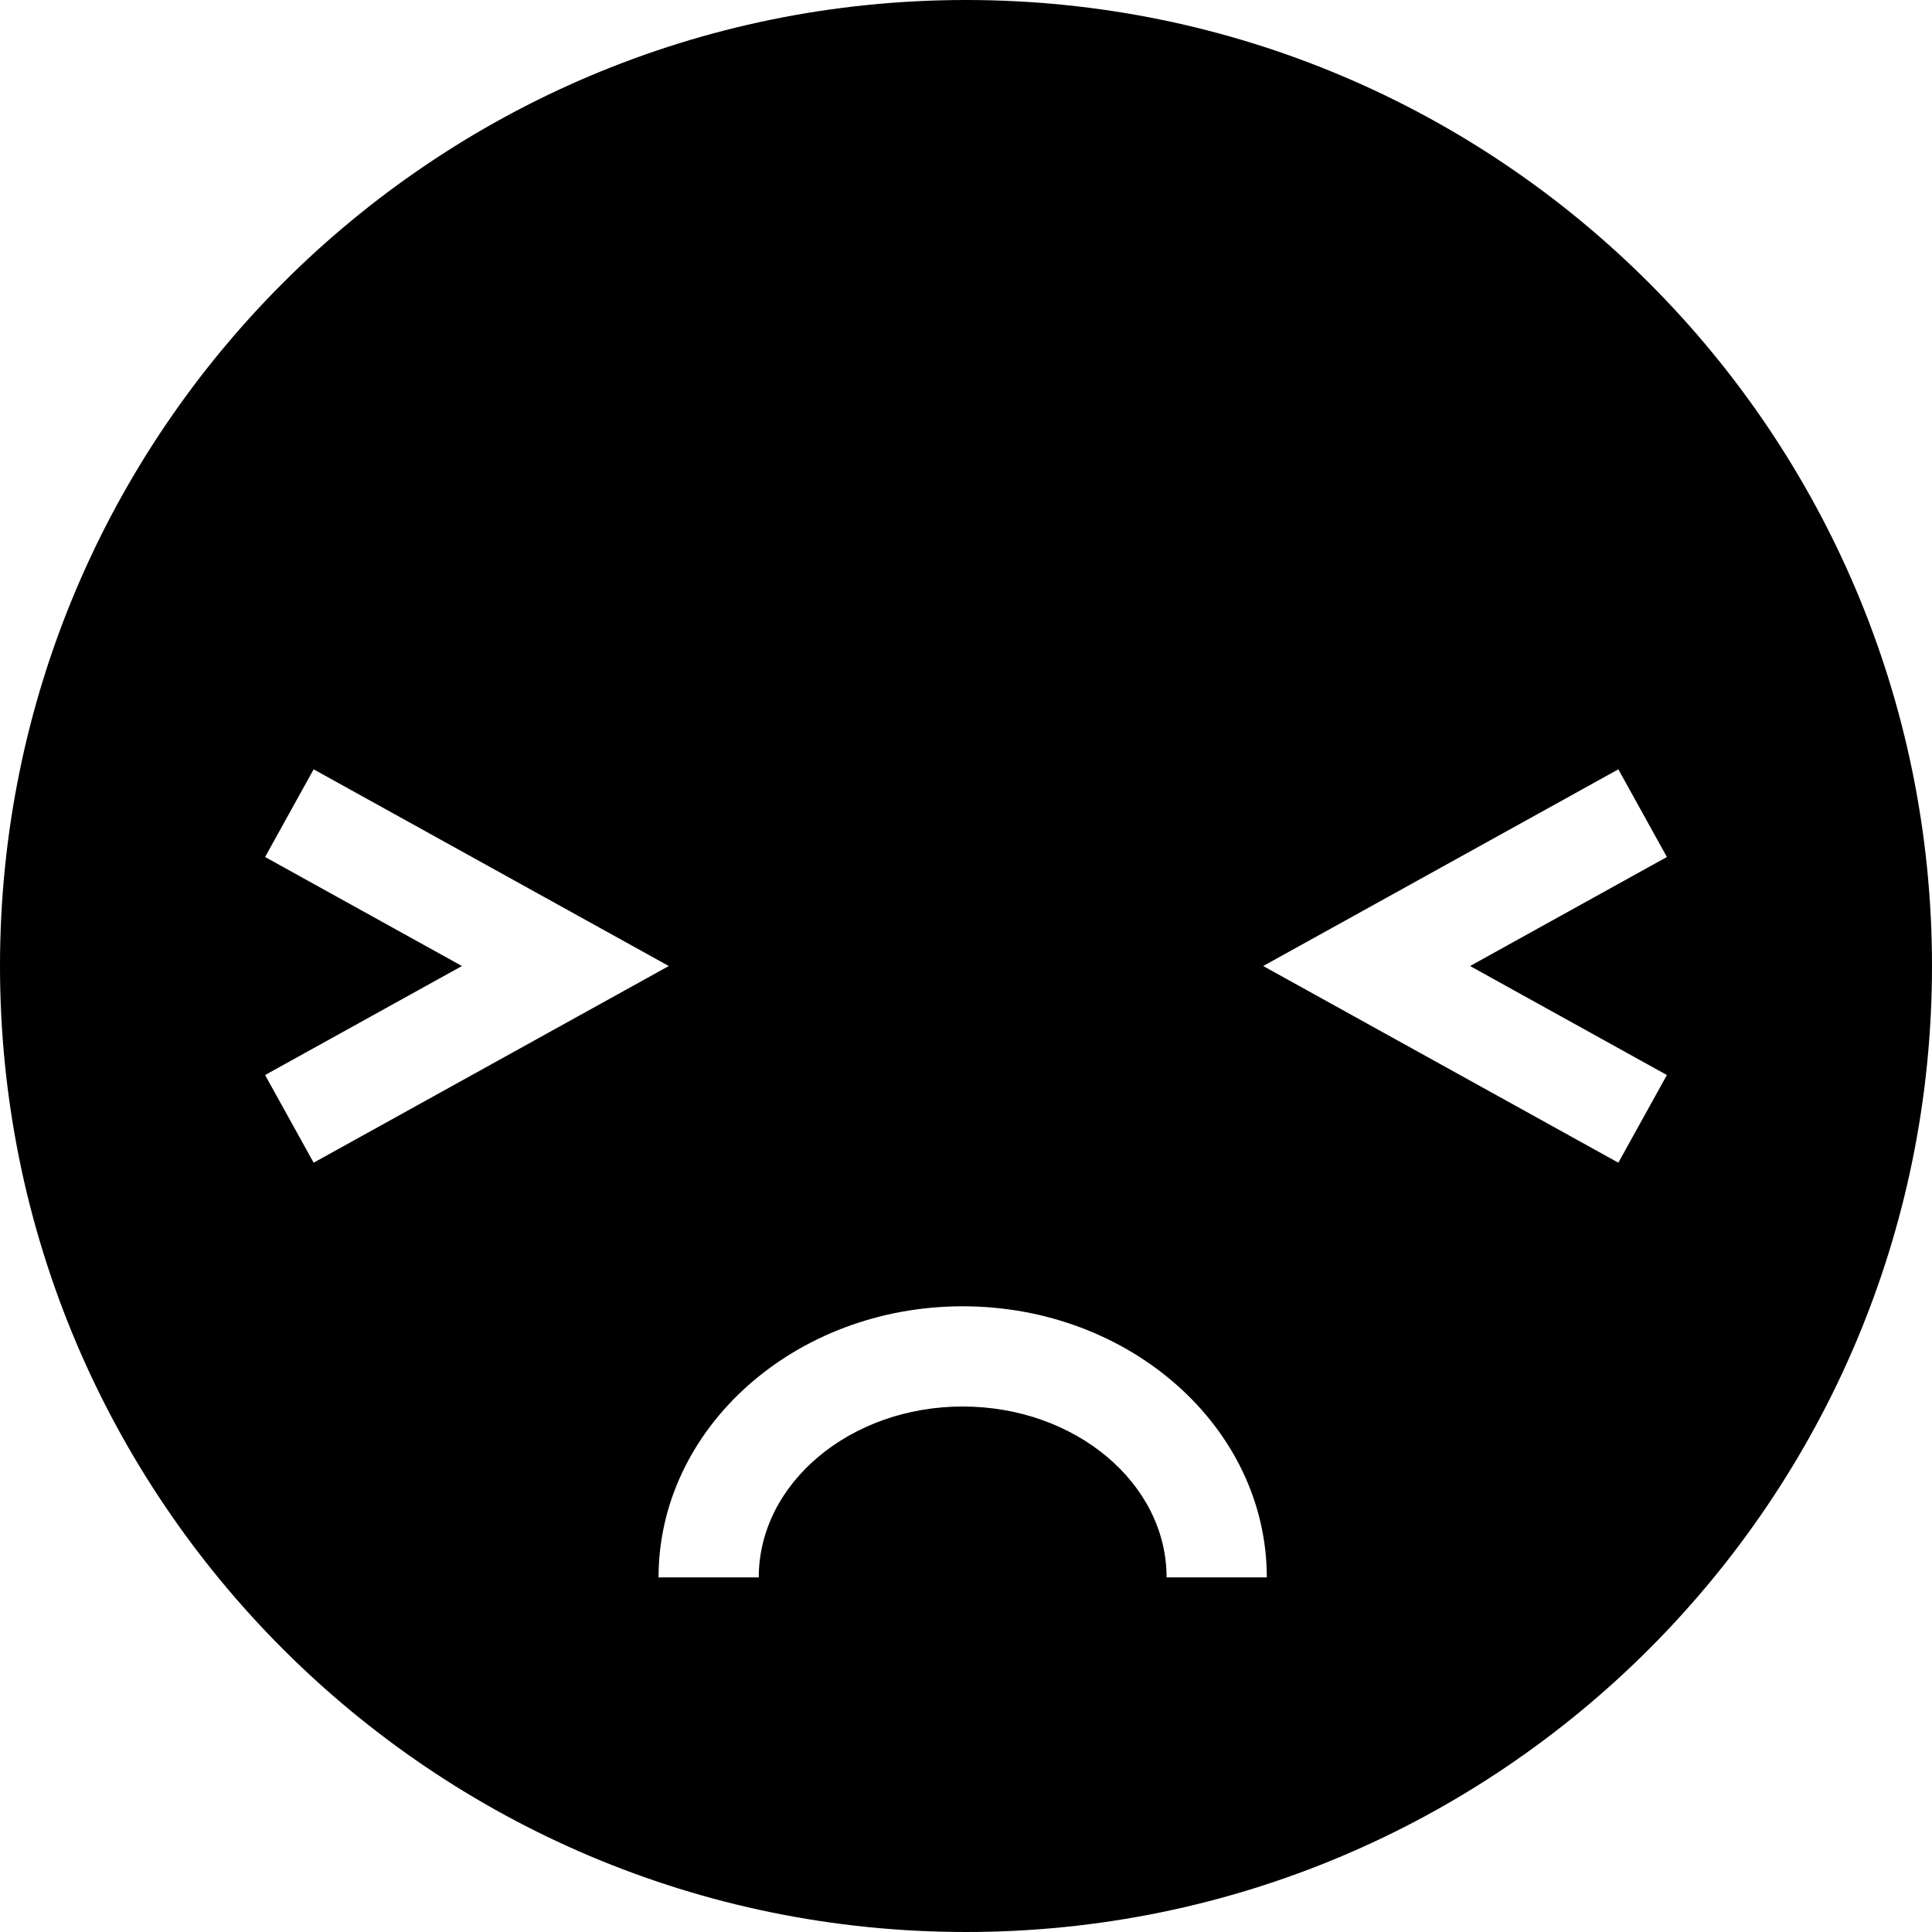 <?xml version="1.0" encoding="iso-8859-1"?>
<!-- Uploaded to: SVG Repo, www.svgrepo.com, Generator: SVG Repo Mixer Tools -->
<svg fill="#000000" height="800px" width="800px" version="1.1" id="Capa_1" xmlns="http://www.w3.org/2000/svg" xmlns:xlink="http://www.w3.org/1999/xlink" 
	 viewBox="0 0 115.668 115.668" xml:space="preserve">
<g>
	<path d="M57.834,0C25.893,0,0,25.893,0,57.834c0,31.94,25.893,57.834,57.834,57.834c31.94,0,57.834-25.894,57.834-57.834
		C115.668,25.893,89.775,0,57.834,0z M15.871,64.362l11.785-6.527l-11.785-6.527l2.907-5.249L40.04,57.835L18.778,69.61
		L15.871,64.362z M69.843,94.437c0-5.642-5.478-10.23-12.208-10.23c-6.731,0-12.208,4.59-12.208,10.23h-6
		c0-8.949,8.168-16.23,18.208-16.23s18.208,7.279,18.208,16.23C75.843,94.437,69.843,94.437,69.843,94.437z M96.89,69.61
		L75.627,57.835L96.89,46.059l2.906,5.249l-11.784,6.527l11.784,6.527L96.89,69.61z"/>
</g>
</svg>